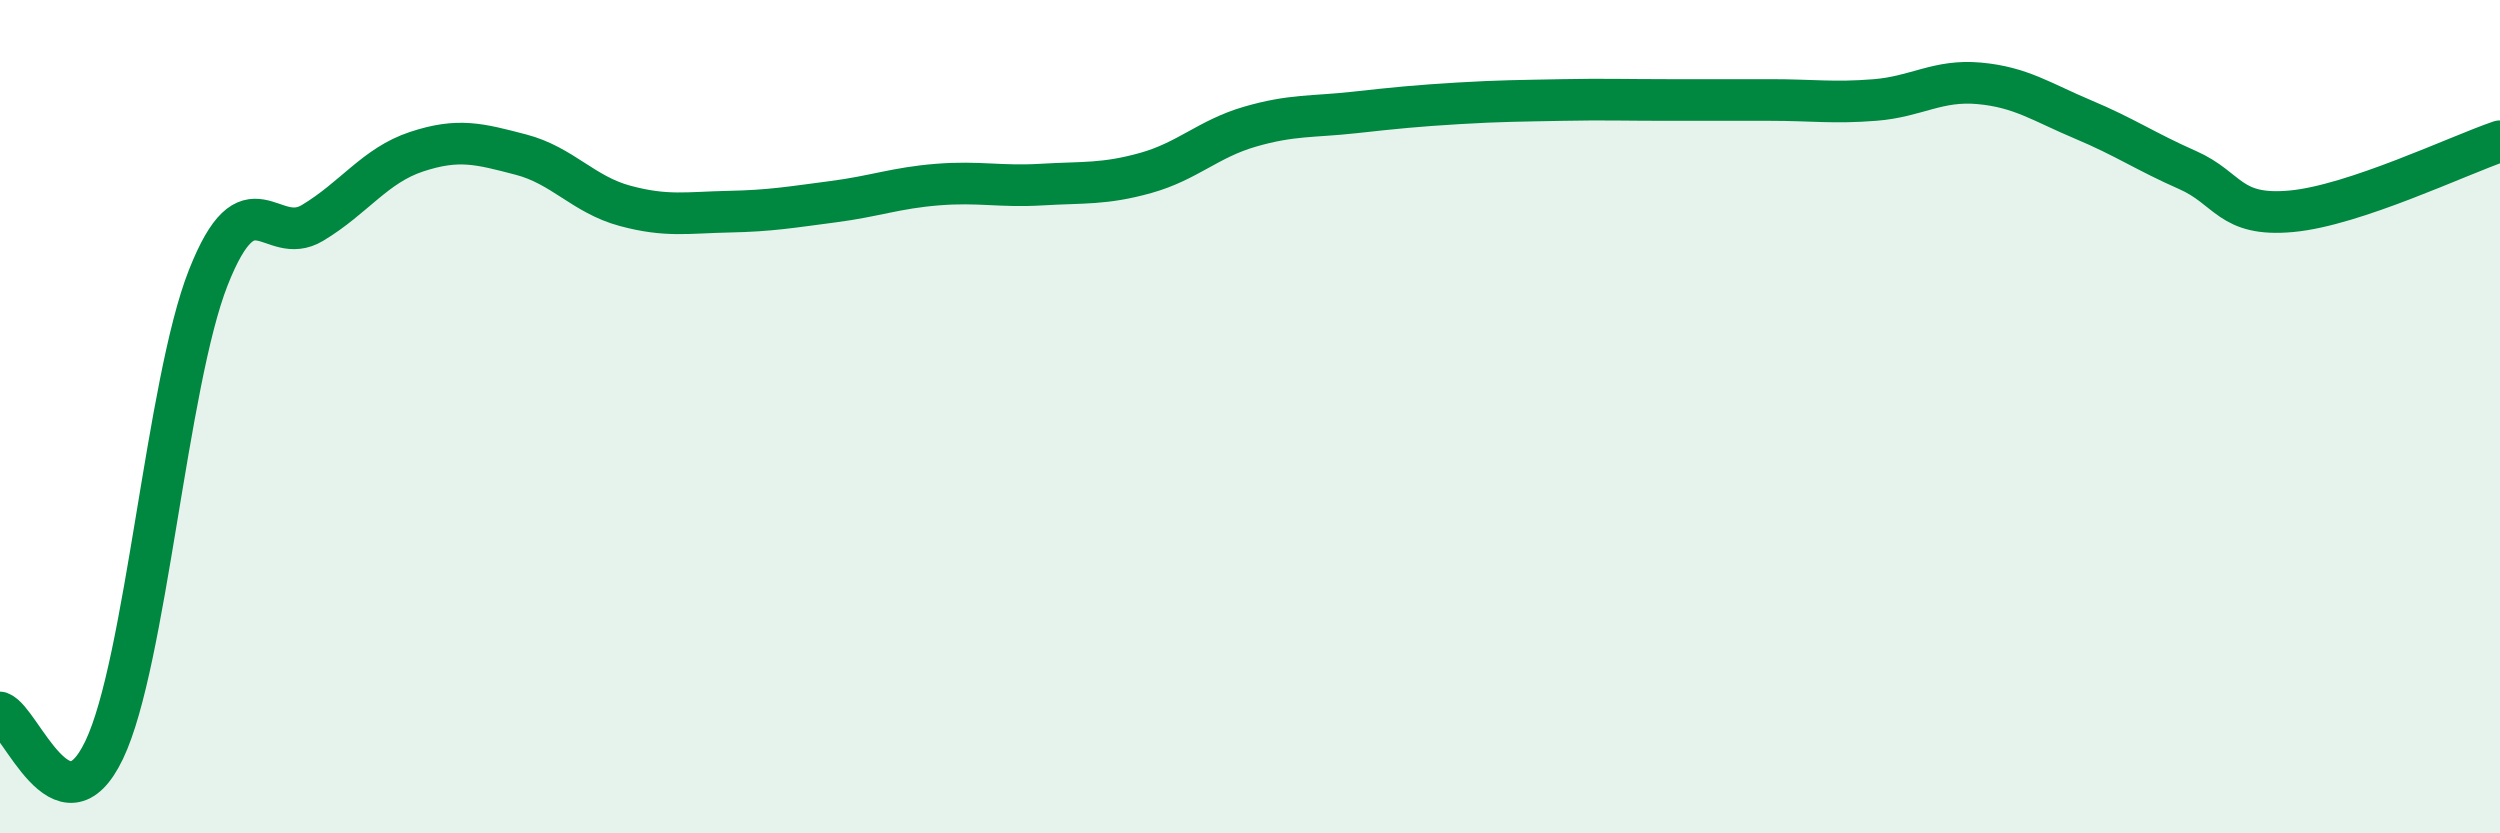 
    <svg width="60" height="20" viewBox="0 0 60 20" xmlns="http://www.w3.org/2000/svg">
      <path
        d="M 0,17.1 C 0.5,17.28 1.5,20.09 2.5,18 C 3.5,15.91 4,9.19 5,6.66 C 6,4.13 6.5,5.95 7.5,5.35 C 8.5,4.75 9,3.97 10,3.64 C 11,3.31 11.5,3.45 12.5,3.71 C 13.5,3.97 14,4.67 15,4.94 C 16,5.21 16.5,5.1 17.5,5.08 C 18.5,5.06 19,4.97 20,4.84 C 21,4.71 21.5,4.51 22.5,4.43 C 23.5,4.35 24,4.49 25,4.43 C 26,4.37 26.5,4.43 27.5,4.15 C 28.5,3.87 29,3.33 30,3.04 C 31,2.75 31.5,2.81 32.5,2.7 C 33.5,2.59 34,2.54 35,2.48 C 36,2.42 36.5,2.42 37.5,2.4 C 38.5,2.38 39,2.4 40,2.4 C 41,2.4 41.5,2.4 42.5,2.4 C 43.5,2.4 44,2.48 45,2.4 C 46,2.32 46.5,1.91 47.5,2 C 48.5,2.09 49,2.45 50,2.87 C 51,3.29 51.5,3.64 52.5,4.08 C 53.5,4.52 53.5,5.21 55,5.07 C 56.5,4.93 59,3.73 60,3.39L60 20L0 20Z"
        fill="#008740"
        opacity="0.1"
        stroke-linecap="round"
        stroke-linejoin="round"
      />
      <path
        d="M 0,17.1 C 0.5,17.28 1.5,20.09 2.5,18 C 3.5,15.91 4,9.19 5,6.66 C 6,4.13 6.5,5.95 7.5,5.35 C 8.5,4.75 9,3.97 10,3.64 C 11,3.31 11.5,3.45 12.5,3.71 C 13.5,3.97 14,4.67 15,4.94 C 16,5.21 16.5,5.1 17.5,5.08 C 18.5,5.06 19,4.97 20,4.84 C 21,4.71 21.5,4.51 22.5,4.43 C 23.5,4.35 24,4.49 25,4.43 C 26,4.37 26.5,4.43 27.5,4.15 C 28.5,3.87 29,3.33 30,3.04 C 31,2.75 31.5,2.81 32.5,2.7 C 33.5,2.59 34,2.54 35,2.48 C 36,2.42 36.5,2.42 37.5,2.4 C 38.5,2.38 39,2.4 40,2.4 C 41,2.4 41.5,2.4 42.5,2.4 C 43.5,2.4 44,2.48 45,2.4 C 46,2.32 46.5,1.91 47.5,2 C 48.5,2.09 49,2.45 50,2.87 C 51,3.29 51.5,3.64 52.5,4.08 C 53.5,4.52 53.5,5.21 55,5.07 C 56.5,4.93 59,3.73 60,3.39"
        stroke="#008740"
        stroke-width="1"
        fill="none"
        stroke-linecap="round"
        stroke-linejoin="round"
      />
    </svg>
  